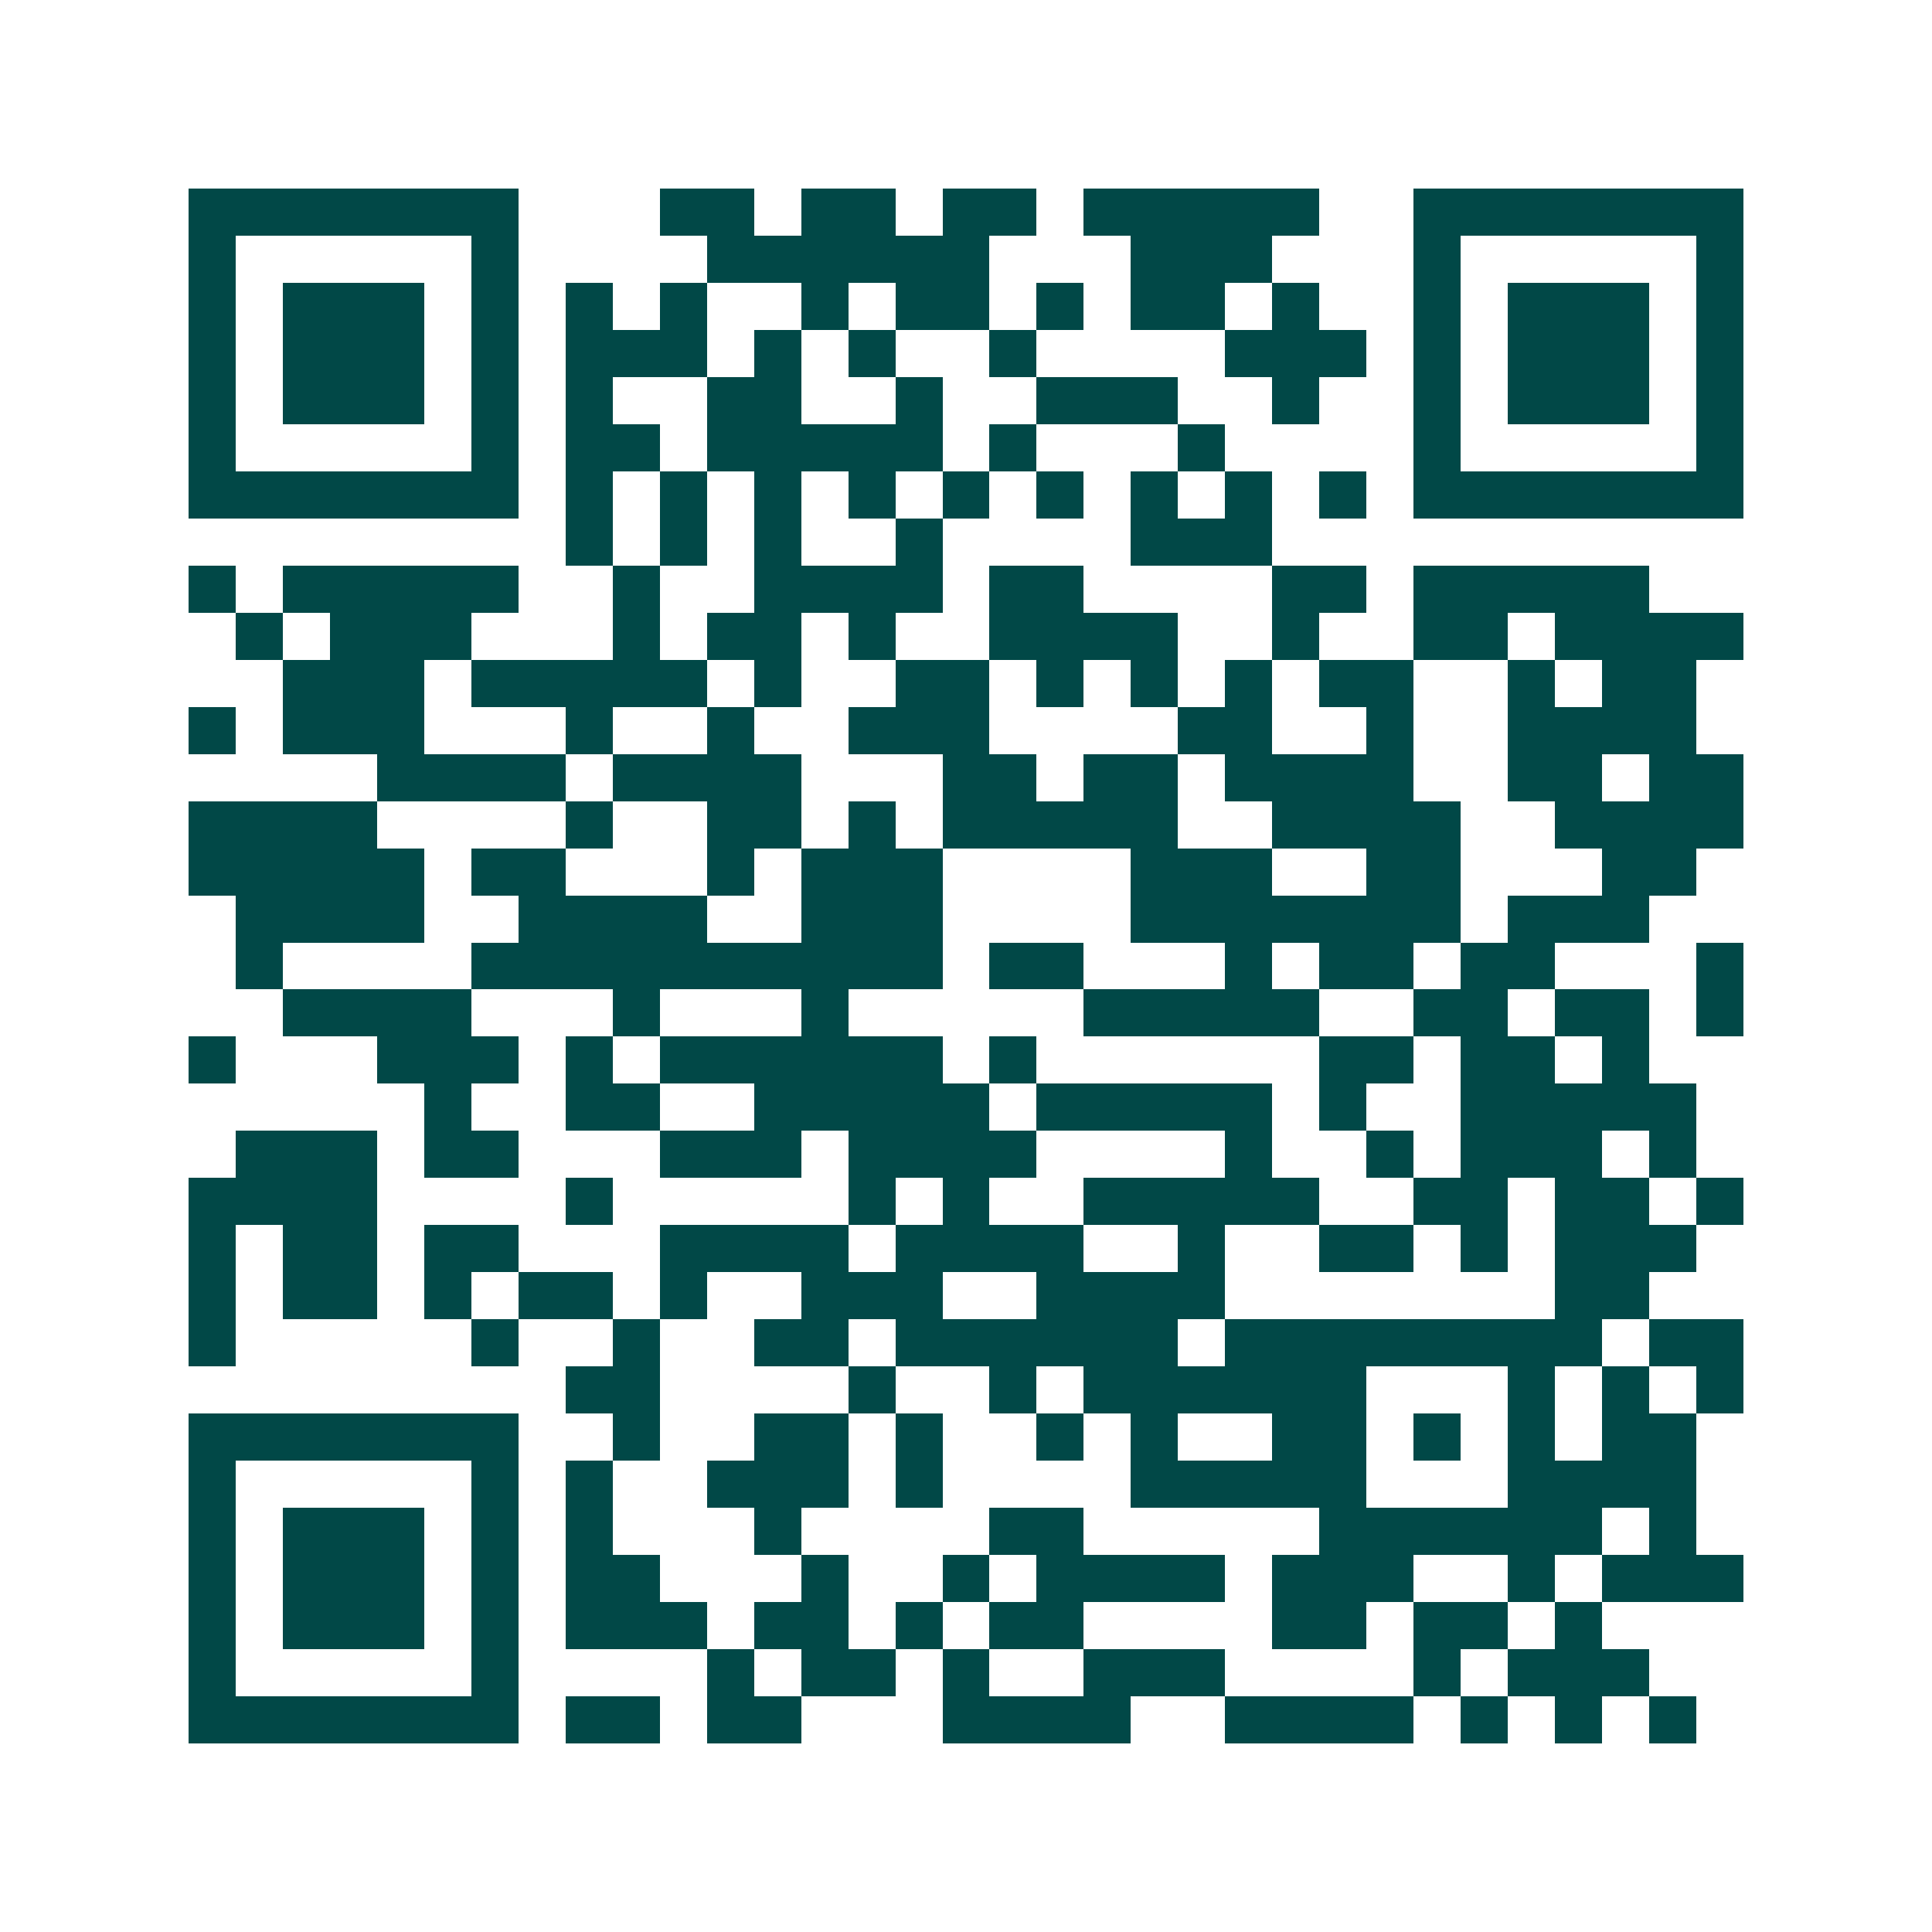 <svg xmlns="http://www.w3.org/2000/svg" width="200" height="200" viewBox="0 0 41 41" shape-rendering="crispEdges"><path fill="#ffffff" d="M0 0h41v41H0z"/><path stroke="#014847" d="M4 4.5h7m3 0h2m1 0h2m1 0h2m1 0h5m2 0h7M4 5.5h1m5 0h1m4 0h6m3 0h3m3 0h1m5 0h1M4 6.5h1m1 0h3m1 0h1m1 0h1m1 0h1m2 0h1m1 0h2m1 0h1m1 0h2m1 0h1m2 0h1m1 0h3m1 0h1M4 7.5h1m1 0h3m1 0h1m1 0h3m1 0h1m1 0h1m2 0h1m4 0h3m1 0h1m1 0h3m1 0h1M4 8.5h1m1 0h3m1 0h1m1 0h1m2 0h2m2 0h1m2 0h3m2 0h1m2 0h1m1 0h3m1 0h1M4 9.5h1m5 0h1m1 0h2m1 0h5m1 0h1m3 0h1m4 0h1m5 0h1M4 10.5h7m1 0h1m1 0h1m1 0h1m1 0h1m1 0h1m1 0h1m1 0h1m1 0h1m1 0h1m1 0h7M12 11.5h1m1 0h1m1 0h1m2 0h1m4 0h3M4 12.5h1m1 0h5m2 0h1m2 0h4m1 0h2m4 0h2m1 0h5M5 13.5h1m1 0h3m3 0h1m1 0h2m1 0h1m2 0h4m2 0h1m2 0h2m1 0h4M6 14.5h3m1 0h5m1 0h1m2 0h2m1 0h1m1 0h1m1 0h1m1 0h2m2 0h1m1 0h2M4 15.5h1m1 0h3m3 0h1m2 0h1m2 0h3m4 0h2m2 0h1m2 0h4M8 16.5h4m1 0h4m3 0h2m1 0h2m1 0h4m2 0h2m1 0h2M4 17.5h4m4 0h1m2 0h2m1 0h1m1 0h5m2 0h4m2 0h4M4 18.5h5m1 0h2m3 0h1m1 0h3m4 0h3m2 0h2m3 0h2M5 19.5h4m2 0h4m2 0h3m4 0h7m1 0h3M5 20.5h1m4 0h10m1 0h2m3 0h1m1 0h2m1 0h2m3 0h1M6 21.5h4m3 0h1m3 0h1m5 0h5m2 0h2m1 0h2m1 0h1M4 22.5h1m3 0h3m1 0h1m1 0h6m1 0h1m6 0h2m1 0h2m1 0h1M9 23.5h1m2 0h2m2 0h5m1 0h5m1 0h1m2 0h5M5 24.5h3m1 0h2m3 0h3m1 0h4m4 0h1m2 0h1m1 0h3m1 0h1M4 25.5h4m4 0h1m5 0h1m1 0h1m2 0h5m2 0h2m1 0h2m1 0h1M4 26.5h1m1 0h2m1 0h2m3 0h4m1 0h4m2 0h1m2 0h2m1 0h1m1 0h3M4 27.5h1m1 0h2m1 0h1m1 0h2m1 0h1m2 0h3m2 0h4m7 0h2M4 28.5h1m5 0h1m2 0h1m2 0h2m1 0h6m1 0h8m1 0h2M12 29.5h2m4 0h1m2 0h1m1 0h6m3 0h1m1 0h1m1 0h1M4 30.5h7m2 0h1m2 0h2m1 0h1m2 0h1m1 0h1m2 0h2m1 0h1m1 0h1m1 0h2M4 31.5h1m5 0h1m1 0h1m2 0h3m1 0h1m4 0h5m3 0h4M4 32.5h1m1 0h3m1 0h1m1 0h1m3 0h1m4 0h2m5 0h6m1 0h1M4 33.5h1m1 0h3m1 0h1m1 0h2m3 0h1m2 0h1m1 0h4m1 0h3m2 0h1m1 0h3M4 34.5h1m1 0h3m1 0h1m1 0h3m1 0h2m1 0h1m1 0h2m4 0h2m1 0h2m1 0h1M4 35.5h1m5 0h1m4 0h1m1 0h2m1 0h1m2 0h3m4 0h1m1 0h3M4 36.5h7m1 0h2m1 0h2m3 0h4m2 0h4m1 0h1m1 0h1m1 0h1"/></svg>
